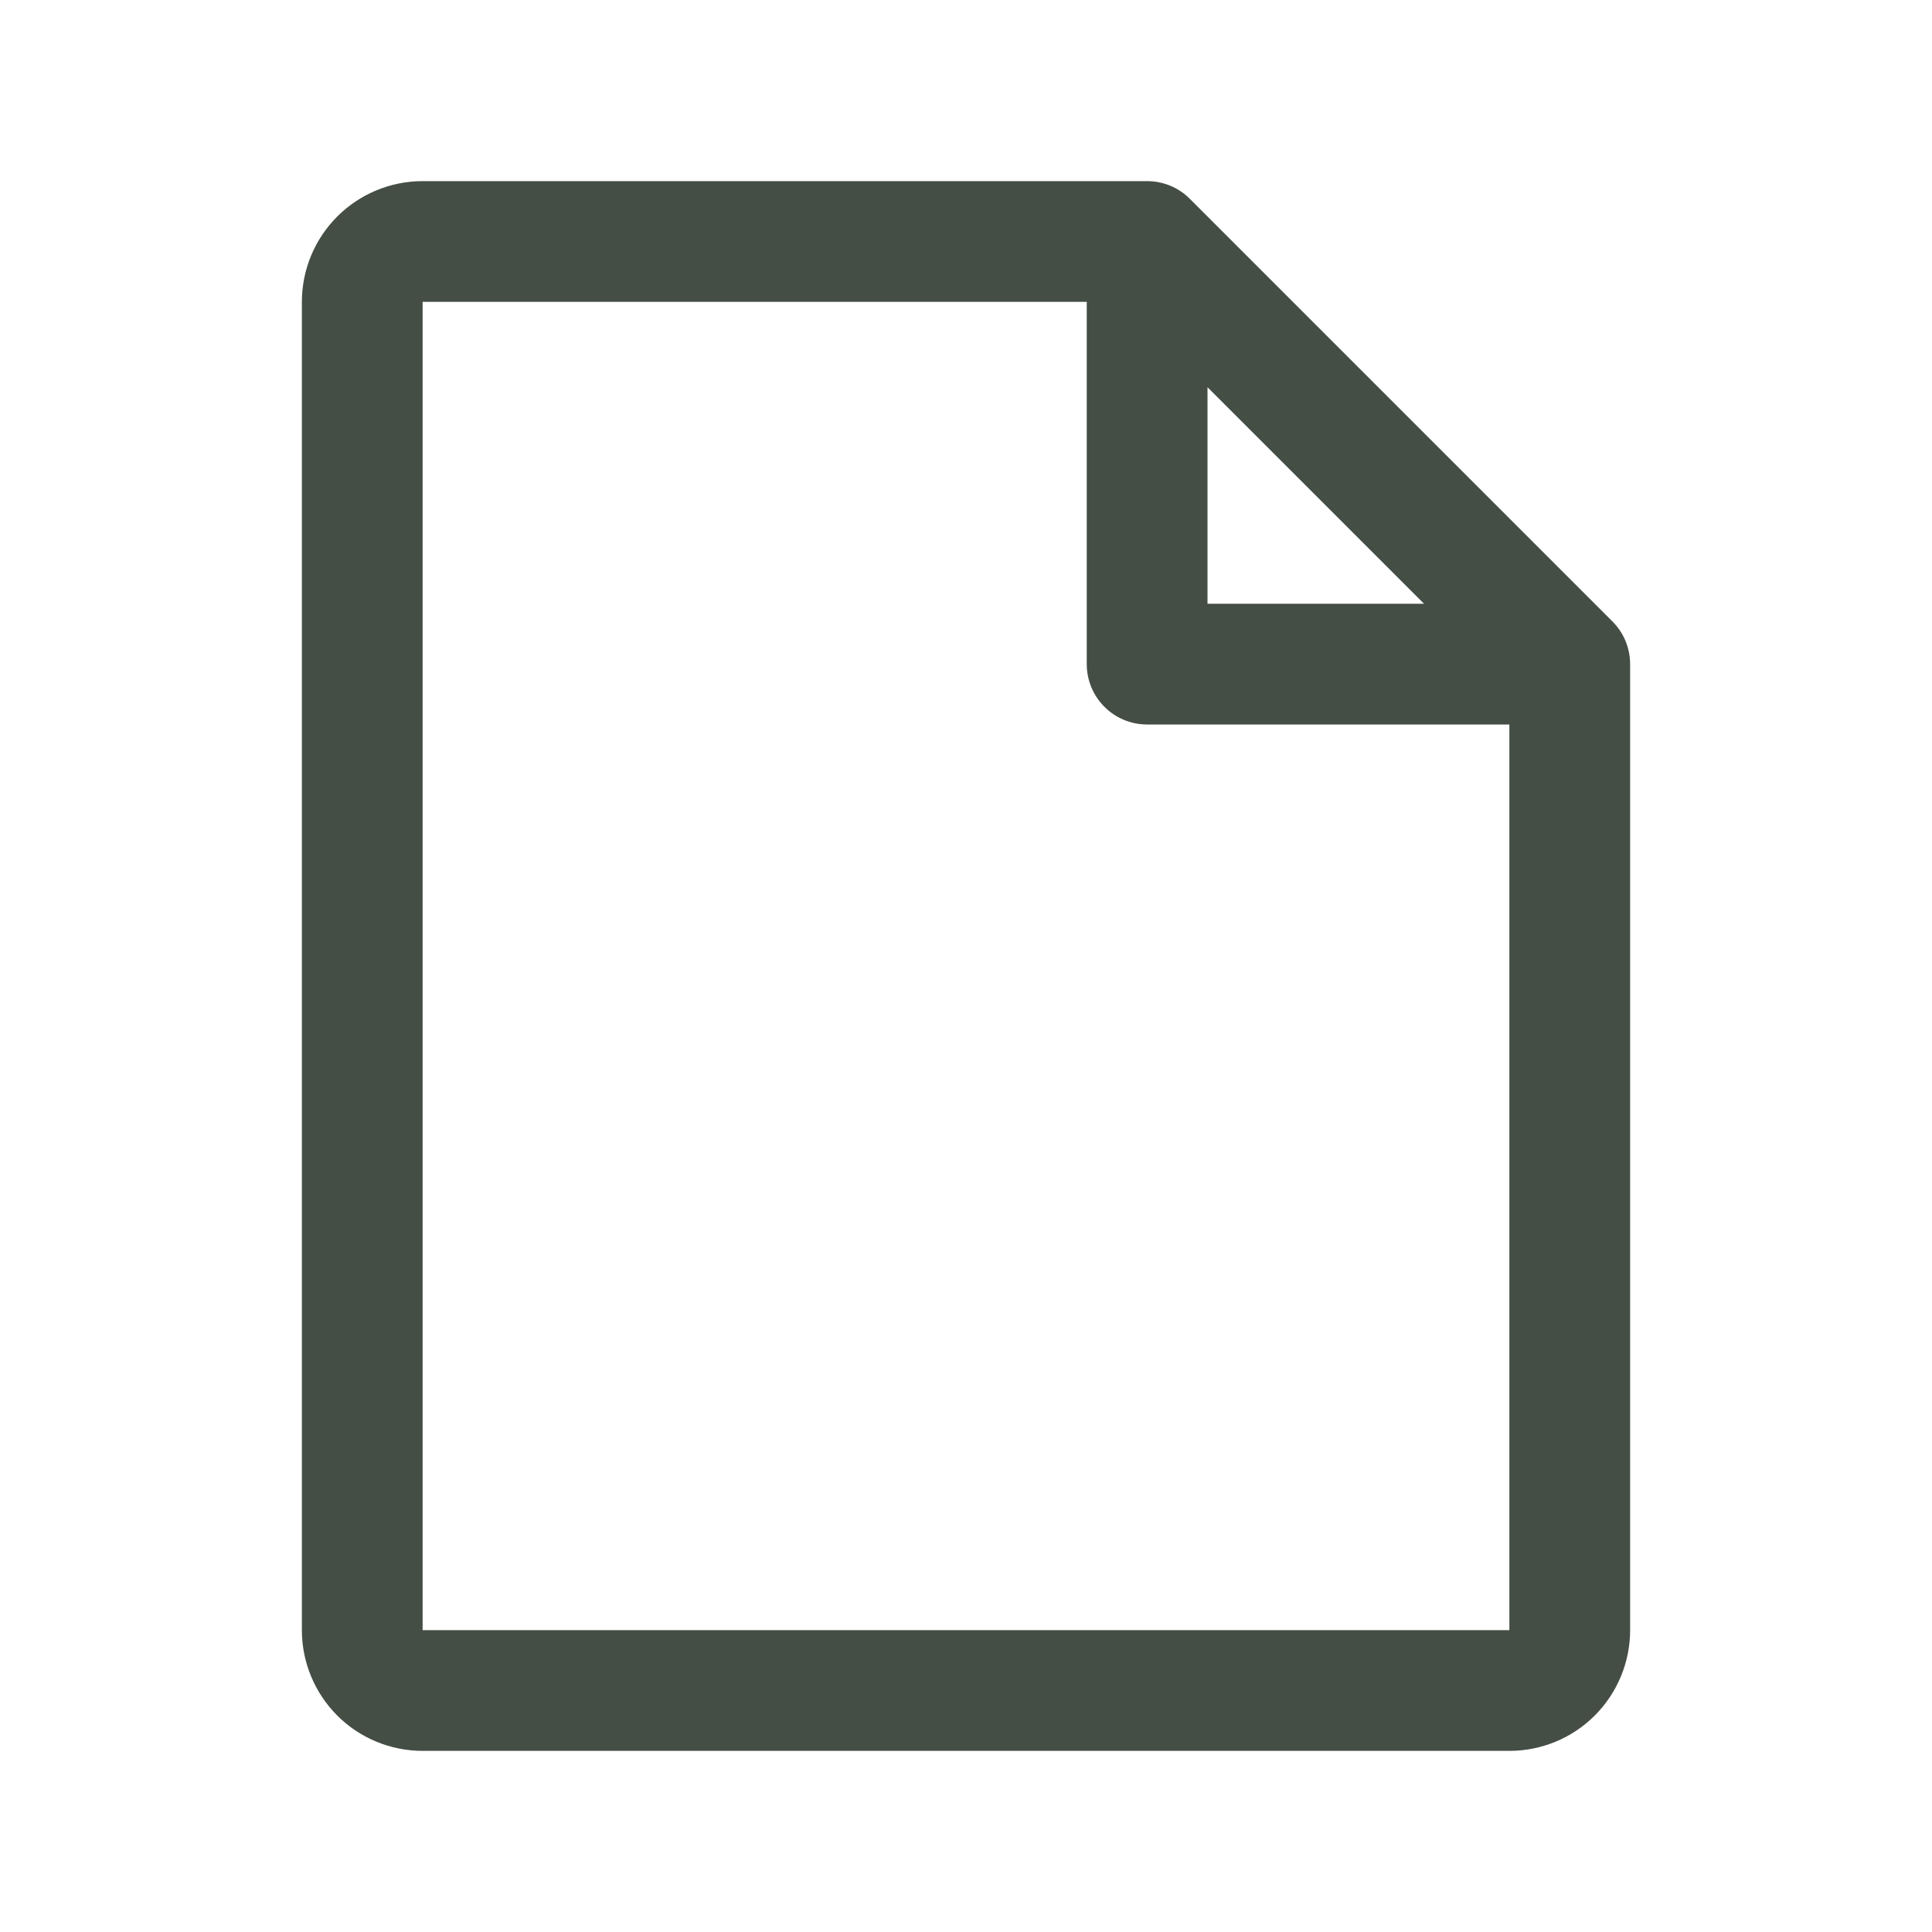 <svg width="32" height="32" viewBox="0 0 32 32" fill="none" xmlns="http://www.w3.org/2000/svg">
<path d="M26.707 10.293L19.707 3.293C19.615 3.2 19.504 3.126 19.383 3.076C19.262 3.026 19.131 3 19 3H7C6.47 3 5.961 3.211 5.586 3.586C5.211 3.961 5 4.47 5 5V27C5 27.531 5.211 28.039 5.586 28.415C5.961 28.79 6.47 29 7 29H25C25.53 29 26.039 28.79 26.414 28.415C26.789 28.039 27 27.531 27 27V11C27 10.869 26.974 10.739 26.924 10.617C26.874 10.496 26.8 10.386 26.707 10.293ZM20 6.414L23.586 10H20V6.414ZM25 27H7V5H18V11C18 11.265 18.105 11.52 18.293 11.707C18.48 11.895 18.735 12 19 12H25V27Z" fill="#444E45"/>
</svg>
